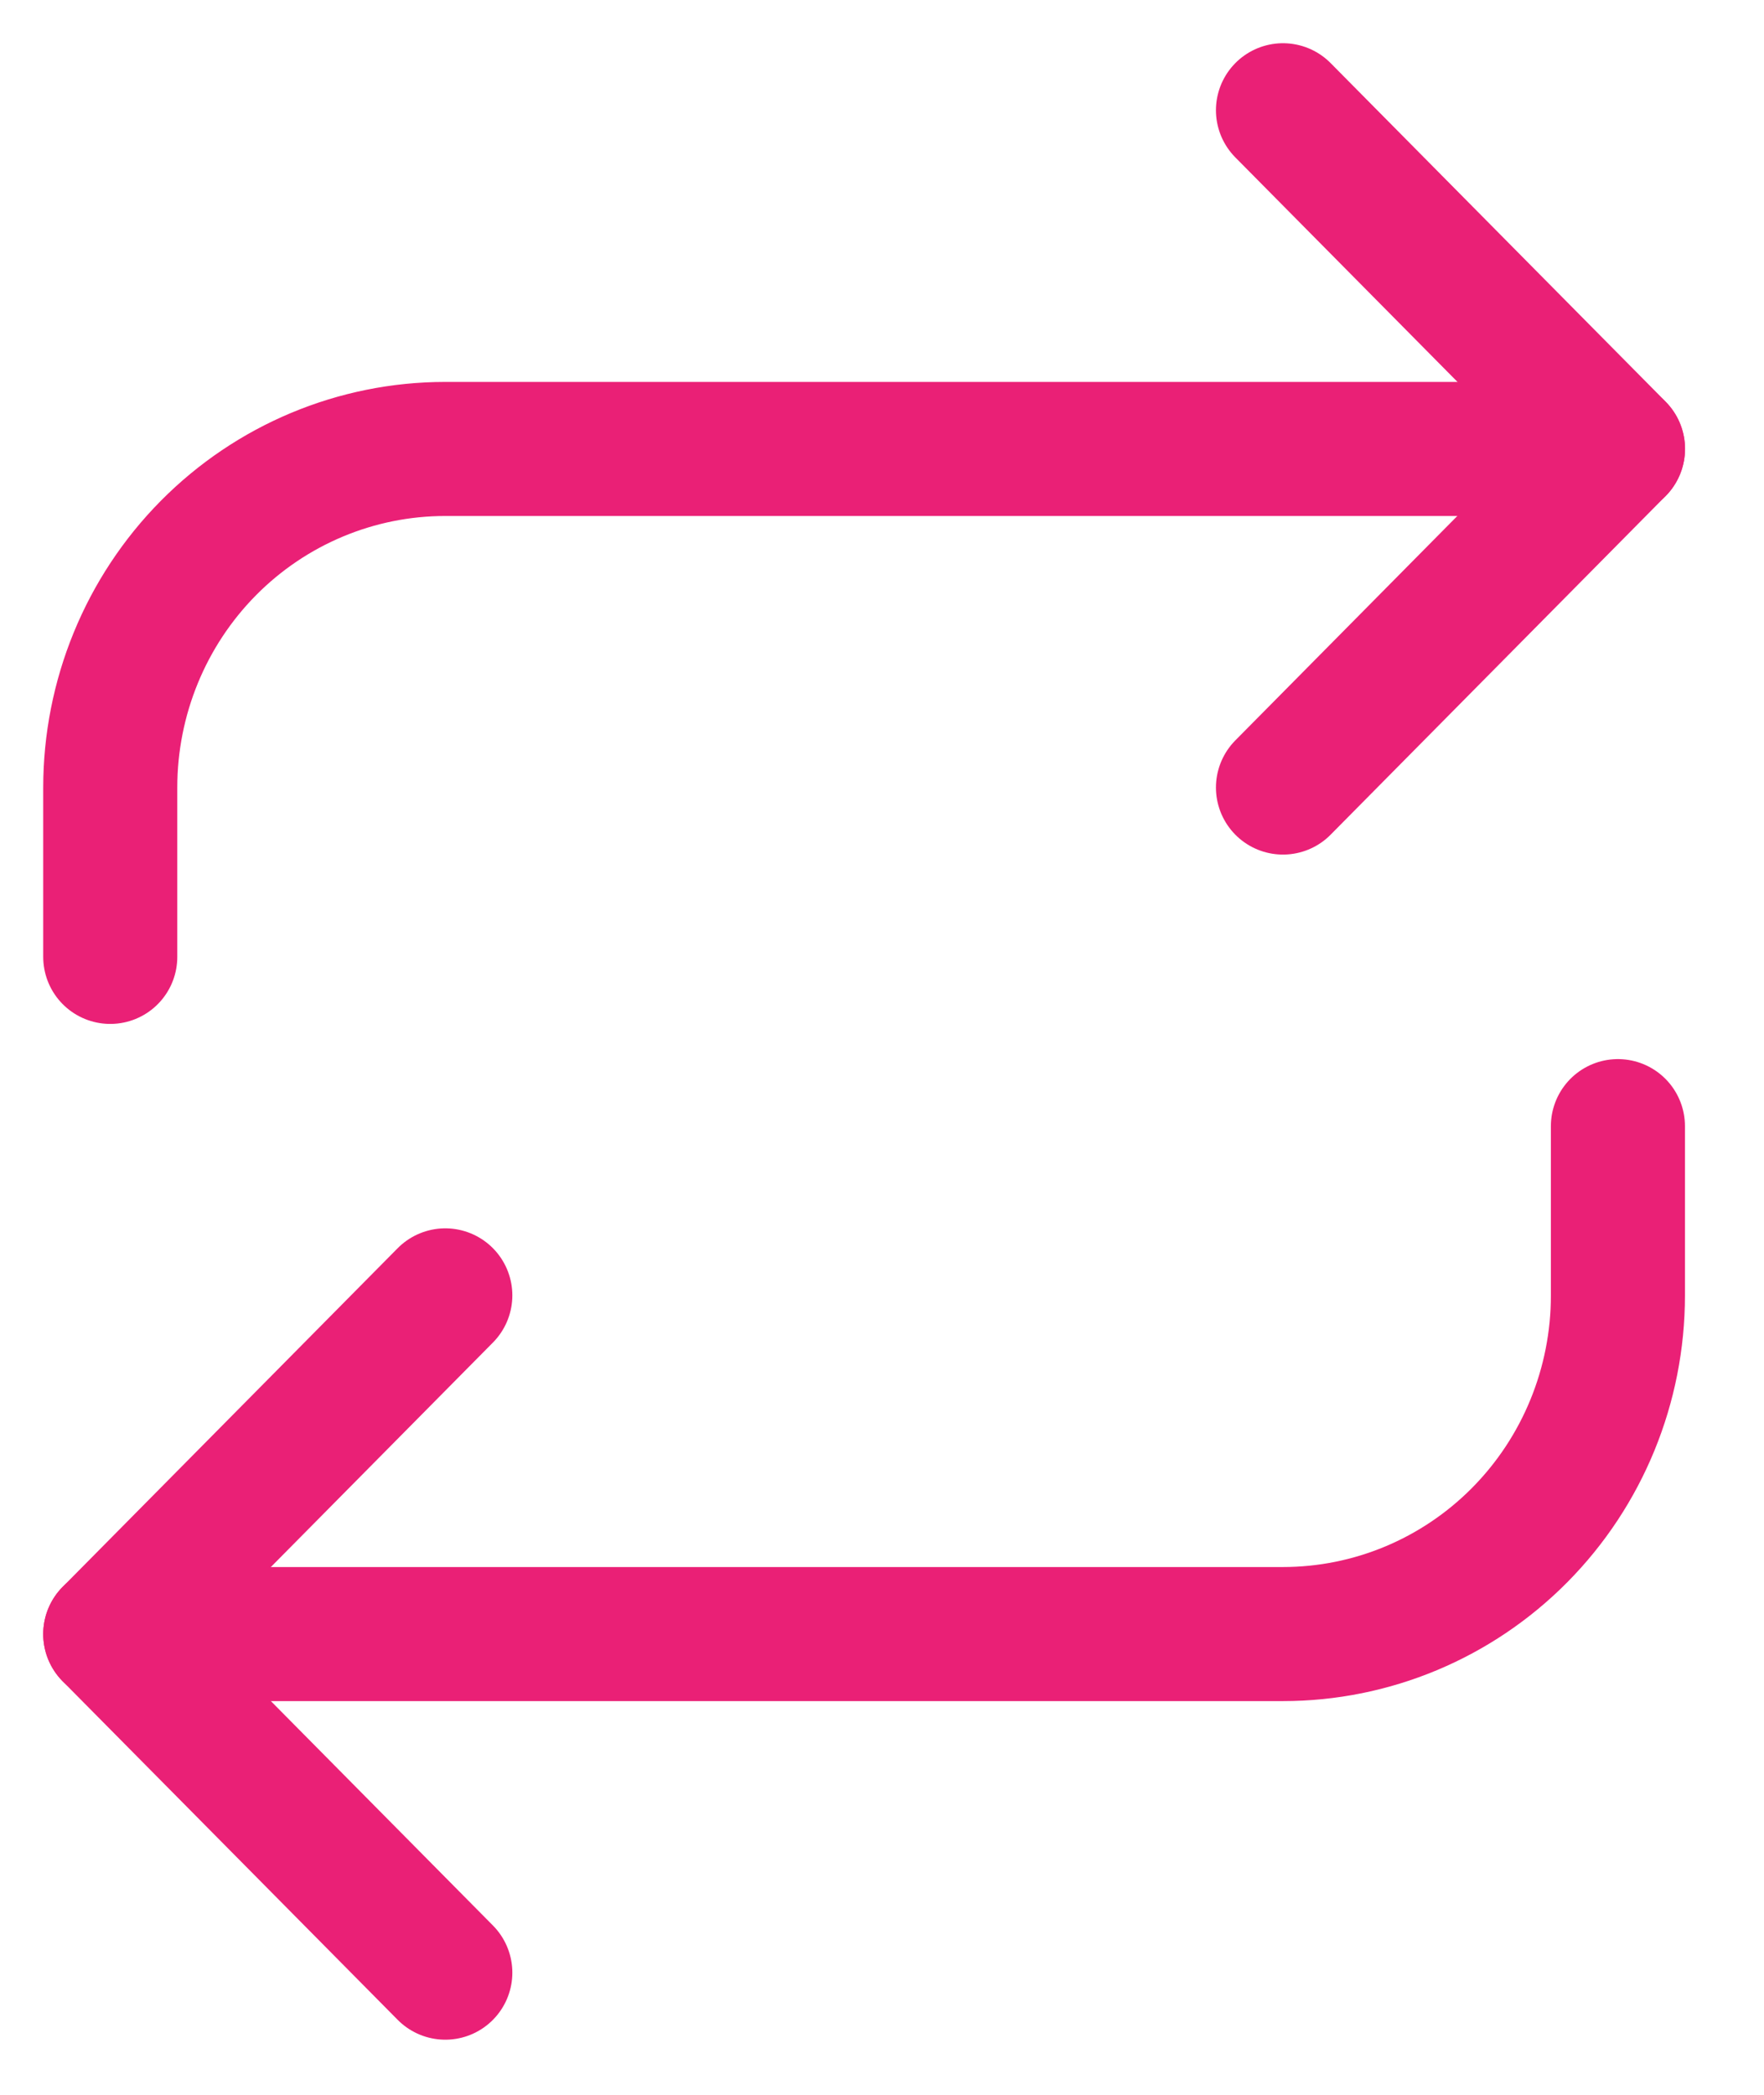 <?xml version="1.0" encoding="UTF-8"?> <svg xmlns="http://www.w3.org/2000/svg" width="16" height="19" viewBox="0 0 16 19" fill="none"> <path d="M11.637 1L14.676 4.071L11.637 7.143" stroke="#EA2076" stroke-width="1.216" stroke-linecap="round" stroke-linejoin="round"></path> <path d="M1 8.679V7.143C1 6.329 1.32 5.547 1.89 4.971C2.46 4.395 3.233 4.072 4.039 4.072H14.675" stroke="#EA2076" stroke-width="1.216" stroke-linecap="round" stroke-linejoin="round"></path> <path d="M4.039 17.892L1 14.821L4.039 11.749" stroke="#EA2076" stroke-width="1.216" stroke-linecap="round" stroke-linejoin="round"></path> <path d="M14.675 10.214V11.75C14.675 12.565 14.355 13.346 13.785 13.922C13.215 14.498 12.442 14.821 11.636 14.821H1" stroke="#EA2076" stroke-width="1.216" stroke-linecap="round" stroke-linejoin="round"></path> </svg> 